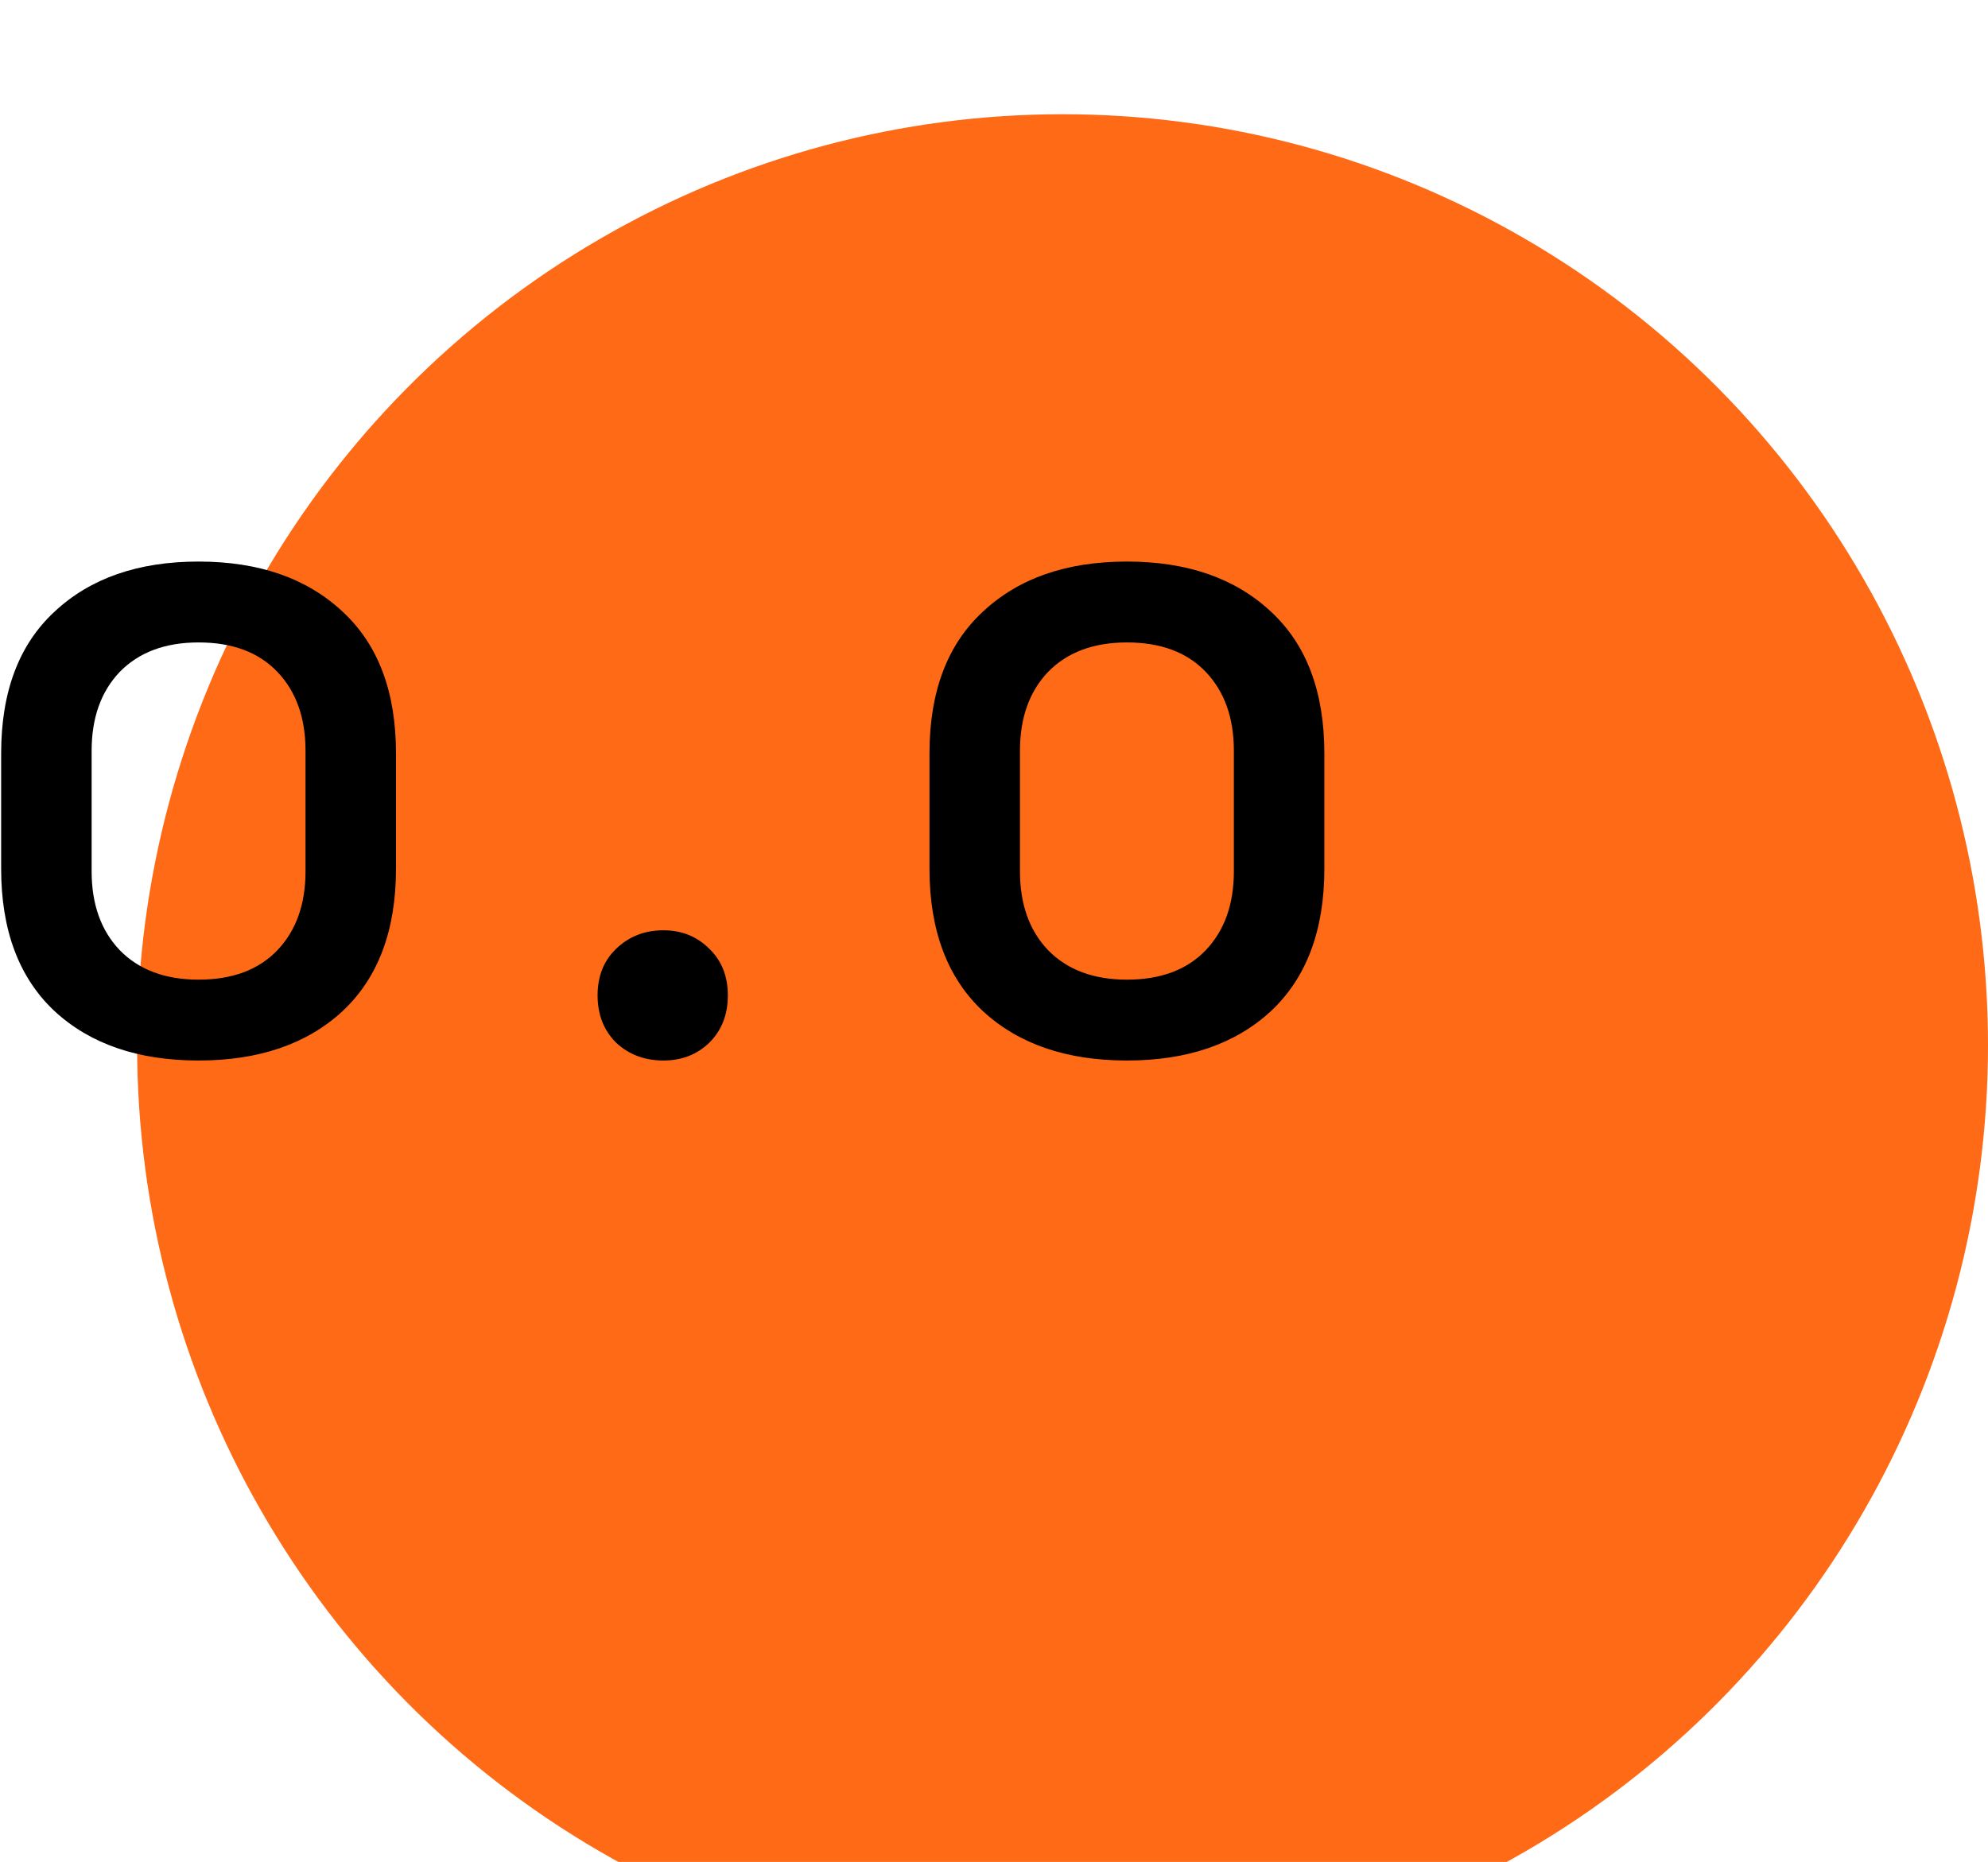 <svg width="174" height="163" viewBox="0 0 174 163" fill="none" xmlns="http://www.w3.org/2000/svg">
    <g filter="url(#filter0_ii)">
        <ellipse rx="81" ry="81.5" transform="matrix(1 0 0 -1 93 81.5)" fill="#FE6A16"/>
    </g>
    <path d="M17.38 92.84C12.1 92.84 7.9 91.4 4.78 88.52C1.66 85.6 0.1 81.44 0.1 76.04V65.96C0.1 60.56 1.66 56.42 4.78 53.54C7.9 50.62 12.1 49.16 17.38 49.16C22.66 49.16 26.86 50.62 29.98 53.54C33.1 56.42 34.66 60.56 34.66 65.96V76.04C34.66 81.44 33.1 85.6 29.98 88.52C26.86 91.4 22.66 92.84 17.38 92.84ZM17.38 85.76C20.34 85.76 22.64 84.9 24.28 83.18C25.92 81.46 26.74 79.16 26.74 76.28V65.72C26.74 62.84 25.92 60.54 24.28 58.82C22.64 57.1 20.34 56.24 17.38 56.24C14.46 56.24 12.16 57.1 10.48 58.82C8.84 60.54 8.02 62.84 8.02 65.72V76.28C8.02 79.16 8.84 81.46 10.48 83.18C12.16 84.9 14.46 85.76 17.38 85.76ZM58.065 92.84C56.425 92.84 55.044 92.32 53.925 91.28C52.844 90.2 52.304 88.82 52.304 87.14C52.304 85.46 52.844 84.1 53.925 83.06C55.044 81.98 56.425 81.44 58.065 81.44C59.664 81.44 61.005 81.98 62.084 83.06C63.164 84.1 63.705 85.46 63.705 87.14C63.705 88.82 63.164 90.2 62.084 91.28C61.005 92.32 59.664 92.84 58.065 92.84ZM98.633 92.84C93.353 92.84 89.153 91.4 86.034 88.52C82.913 85.6 81.353 81.44 81.353 76.04V65.96C81.353 60.56 82.913 56.42 86.034 53.54C89.153 50.62 93.353 49.16 98.633 49.16C103.914 49.16 108.114 50.62 111.234 53.54C114.354 56.42 115.914 60.56 115.914 65.96V76.04C115.914 81.44 114.354 85.6 111.234 88.52C108.114 91.4 103.914 92.84 98.633 92.84ZM98.633 85.76C101.594 85.76 103.894 84.9 105.534 83.18C107.174 81.46 107.994 79.16 107.994 76.28V65.72C107.994 62.84 107.174 60.54 105.534 58.82C103.894 57.1 101.594 56.24 98.633 56.24C95.713 56.24 93.413 57.1 91.734 58.82C90.094 60.54 89.273 62.84 89.273 65.72V76.28C89.273 79.16 90.094 81.46 91.734 83.18C93.413 84.9 95.713 85.76 98.633 85.76Z" fill="black"/>
    <defs>
        <filter id="filter0_ii" x="2" y="-10" width="182" height="193" filterUnits="userSpaceOnUse" color-interpolation-filters="sRGB">
            <feFlood flood-opacity="0" result="BackgroundImageFix"/>
            <feBlend mode="normal" in="SourceGraphic" in2="BackgroundImageFix" result="shape"/>
            <feColorMatrix in="SourceAlpha" type="matrix" values="0 0 0 0 0 0 0 0 0 0 0 0 0 0 0 0 0 0 127 0" result="hardAlpha"/>
            <feOffset dx="10" dy="-10"/>
            <feGaussianBlur stdDeviation="25"/>
            <feComposite in2="hardAlpha" operator="arithmetic" k2="-1" k3="1"/>
            <feColorMatrix type="matrix" values="0 0 0 0 0.996 0 0 0 0 0.329 0 0 0 0 0.086 0 0 0 1 0"/>
            <feBlend mode="multiply" in2="shape" result="effect1_innerShadow"/>
            <feColorMatrix in="SourceAlpha" type="matrix" values="0 0 0 0 0 0 0 0 0 0 0 0 0 0 0 0 0 0 127 0" result="hardAlpha"/>
            <feOffset dx="-10" dy="20"/>
            <feGaussianBlur stdDeviation="20"/>
            <feComposite in2="hardAlpha" operator="arithmetic" k2="-1" k3="1"/>
            <feColorMatrix type="matrix" values="0 0 0 0 1 0 0 0 0 1 0 0 0 0 1 0 0 0 0.2 0"/>
            <feBlend mode="normal" in2="effect1_innerShadow" result="effect2_innerShadow"/>
        </filter>
    </defs>
</svg>
